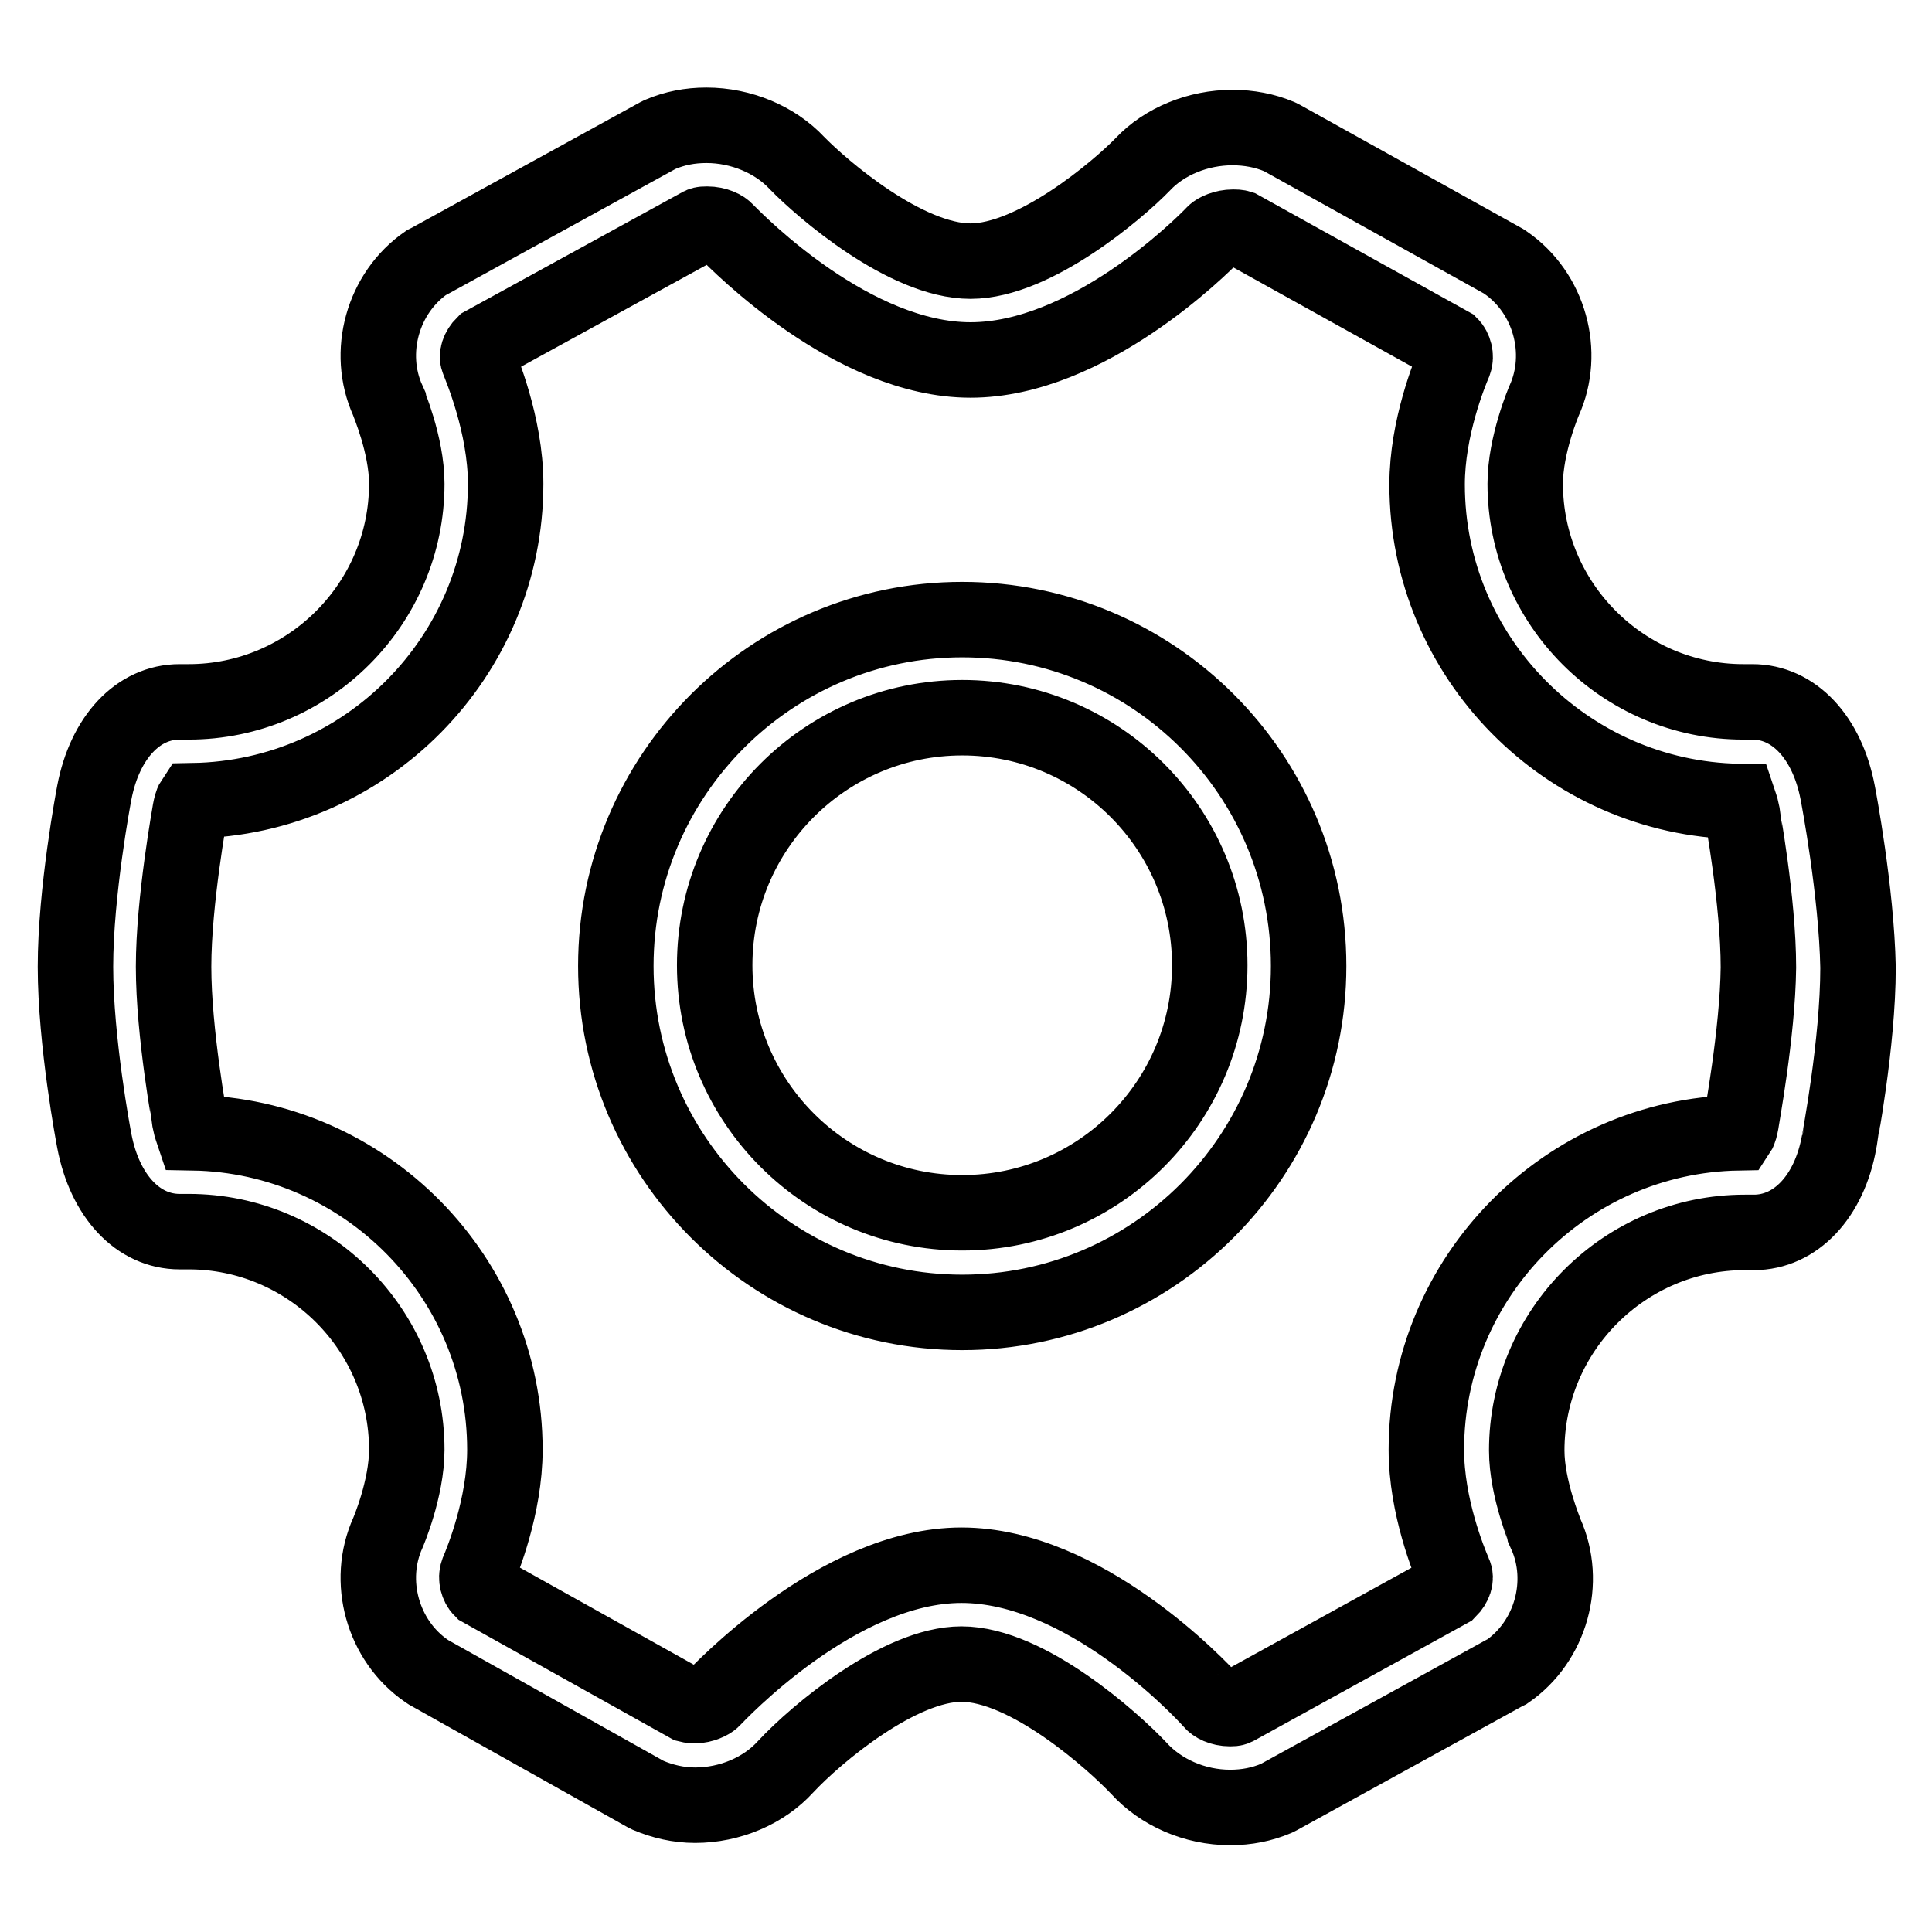 <?xml version="1.0" encoding="utf-8"?>
<!-- Svg Vector Icons : http://www.onlinewebfonts.com/icon -->
<!DOCTYPE svg PUBLIC "-//W3C//DTD SVG 1.1//EN" "http://www.w3.org/Graphics/SVG/1.1/DTD/svg11.dtd">
<svg version="1.1" xmlns="http://www.w3.org/2000/svg" xmlns:xlink="http://www.w3.org/1999/xlink" x="0px" y="0px" viewBox="0 0 256 256" enable-background="new 0 0 256 256" xml:space="preserve">
<g> <path stroke-width="10" fill-opacity="0" stroke="#000000"  d="M243.5,105c-1.4-7.3-5.8-12-11.3-12c-0.1,0-0.1,0-0.2,0h-1c-15.9,0-28.9-13-28.9-28.9c0-5.2,2.5-11,2.5-11 c2.9-6.4,0.7-14.3-5.1-18.3l-0.3-0.2l-29.3-16.3l-0.4-0.2c-1.9-0.8-4-1.2-6.2-1.2c-4.5,0-9,1.8-11.9,4.9 c-3.2,3.3-14.3,12.8-22.8,12.8c-8.6,0-19.7-9.6-23-13c-2.9-3.1-7.4-5-12-5c-2.2,0-4.2,0.4-6.1,1.2l-0.4,0.2L56.9,34.6l-0.4,0.2 c-5.8,4-8,11.9-5.1,18.3c0,0.1,2.5,5.8,2.5,11C53.9,80,40.9,93,25,93h-1c-0.1,0-0.1,0-0.2,0c-5.5,0-9.9,4.7-11.3,12 c-0.1,0.5-2.5,13.2-2.5,23.1c0,9.9,2.4,22.6,2.5,23.1c1.4,7.3,5.8,12,11.3,12c0.1,0,0.1,0,0.2,0h1c15.9,0,28.9,13,28.9,28.9 c0,5.2-2.5,11-2.5,11c-2.9,6.4-0.7,14.3,5.1,18.3l0.3,0.2l28.7,16.1l0.4,0.2c1.9,0.8,4,1.3,6.2,1.3c4.6,0,9.1-1.9,12-5.1 c4.1-4.4,15.1-13.6,23.3-13.6c8.8,0,20.2,10.3,23.5,13.8c2.9,3.2,7.4,5.2,12.1,5.2l0,0c2.2,0,4.2-0.4,6.1-1.2l0.4-0.2l29.8-16.4 l0.4-0.2c5.8-4,8-11.9,5.1-18.3c0-0.1-2.5-5.9-2.5-11c0-15.9,13-28.9,28.9-28.9h1c0.1,0,0.1,0,0.2,0c5.5,0,10-4.7,11.3-12 c0-0.1,2.5-13,2.5-23.1C246,118.1,243.6,105.5,243.5,105z M230.7,148.8c-0.1,0.5-0.2,1-0.4,1.3c-22.8,0.4-41.3,19.1-41.3,42 c0,7.5,3,14.8,3.7,16.4c0.3,0.6,0,1.5-0.7,2.2l-28.3,15.6c-0.2,0.1-0.5,0.1-0.7,0.1c-1.2,0-2.1-0.5-2.4-0.9 c-1.7-1.9-17-18.1-33.2-18.1c-16.4,0-32.3,17.1-33,17.8c-0.3,0.3-1.3,0.8-2.3,0.8c-0.3,0-0.5,0-0.9-0.1l-27.4-15.3 c-0.5-0.5-0.8-1.5-0.5-2.3c0.6-1.4,3.6-8.7,3.6-16.2c0-22.9-18.5-41.6-41.3-42c-0.1-0.3-0.3-0.8-0.4-1.3c0-0.1-2.2-11.9-2.2-20.7 c0-8.7,2.2-20.6,2.2-20.7c0.1-0.5,0.2-1,0.4-1.3C48.5,105.7,67,87,67,64.1c0-7.8-3.3-15.5-3.6-16.3c-0.3-0.6,0-1.5,0.7-2.2 l28.8-15.8c0.2-0.1,0.5-0.1,0.8-0.1c1.2,0,2.2,0.5,2.5,0.9c1.7,1.7,16.8,17.1,32.4,17.1c15.5,0,30.6-15,32.3-16.8 c0.3-0.3,1.3-0.8,2.5-0.8c0.3,0,0.6,0,0.9,0.1l27.9,15.5c0.5,0.5,0.8,1.5,0.5,2.3c-0.6,1.4-3.6,8.7-3.6,16.2 c0,22.9,18.5,41.6,41.3,42c0.1,0.3,0.3,0.8,0.4,1.3c0,0.1,2.2,11.9,2.2,20.7C232.9,136.9,230.7,148.6,230.7,148.8z M127.5,82.1 c-25.3,0-45.9,20.6-45.9,45.9c0,25.3,20.6,45.9,45.9,45.9c25.3,0,45.9-20.6,45.9-45.9C173.4,102.6,152.8,82.1,127.5,82.1z  M127.5,160.7c-18.1,0-32.8-14.7-32.8-32.8c0-18.1,14.7-32.8,32.8-32.8c18.1,0,32.8,14.7,32.8,32.8 C160.3,146,145.6,160.7,127.5,160.7z"/></g>
</svg>